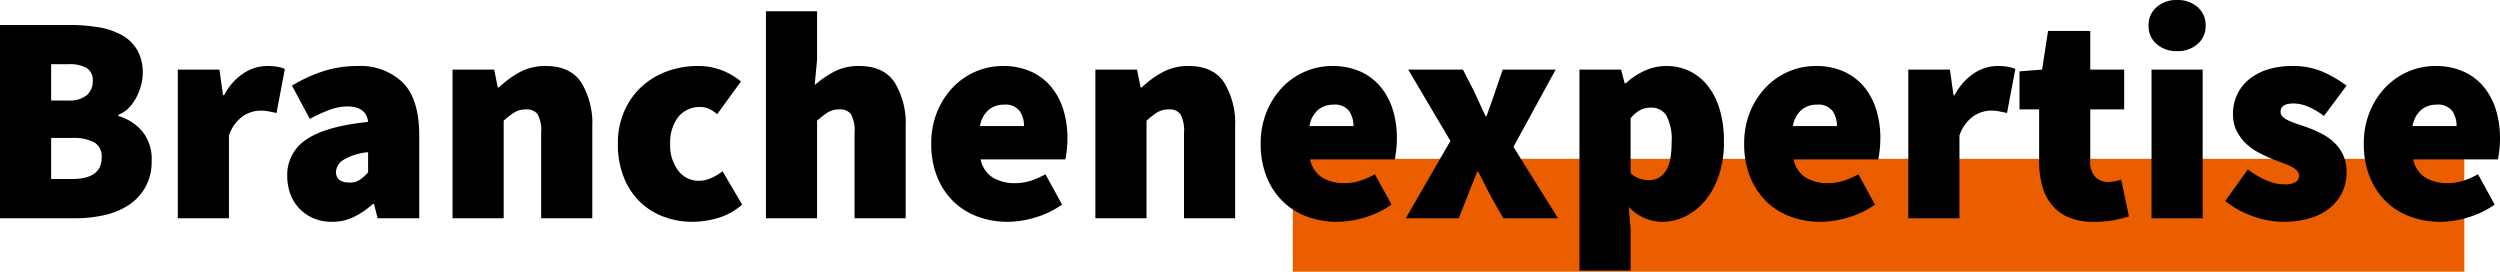 <svg xmlns="http://www.w3.org/2000/svg" width="420.4" height="45.7" viewBox="0 0 420.4 45.7">
  <g id="Gruppe_56" data-name="Gruppe 56" transform="translate(-968.6 -866.3)">
    <path id="Pfad_103" data-name="Pfad 103" d="M0,0H197V19H0Z" transform="translate(1186 893)" fill="#ea5e00"/>
    <path id="Pfad_104" data-name="Pfad 104" d="M3.6,0V-32.5H15.3a29.2,29.2,0,0,1,4.8.375A12.337,12.337,0,0,1,24-30.85a6.94,6.94,0,0,1,2.625,2.475A7.434,7.434,0,0,1,27.6-24.4a7.879,7.879,0,0,1-.3,2.125,9.953,9.953,0,0,1-.825,2.05A7.35,7.35,0,0,1,25.2-18.5a4.667,4.667,0,0,1-1.7,1.1v.2a8.452,8.452,0,0,1,3.975,2.525A7.367,7.367,0,0,1,29.1-9.6a8.693,8.693,0,0,1-1.025,4.325,8.789,8.789,0,0,1-2.75,3A12.037,12.037,0,0,1,21.25-.55,21.662,21.662,0,0,1,16.3,0Zm8.6-19.8h2.9a4.531,4.531,0,0,0,3.1-.9,3.071,3.071,0,0,0,1-2.4,2.37,2.37,0,0,0-1-2.15,5.8,5.8,0,0,0-3.1-.65H12.2Zm0,13.2h3.5q5,0,5-3.6a2.75,2.75,0,0,0-1.225-2.55A7.415,7.415,0,0,0,15.7-13.5H12.2ZM33.5,0V-25h7l.6,4.3h.2a9.657,9.657,0,0,1,3.325-3.725A7.226,7.226,0,0,1,48.4-25.6a10.951,10.951,0,0,1,1.85.125,5.241,5.241,0,0,1,1.25.375l-1.4,7.4q-.7-.15-1.325-.275A7.611,7.611,0,0,0,47.3-18.1a5.34,5.34,0,0,0-2.825.925A6.387,6.387,0,0,0,42.1-13.9V0ZM59.4.6a7.647,7.647,0,0,1-3.15-.625A7.2,7.2,0,0,1,53.875-1.7,7.033,7.033,0,0,1,52.4-4.15a8.7,8.7,0,0,1-.5-2.95,7.062,7.062,0,0,1,3.2-6.125Q58.3-15.45,65.5-16.2q-.3-2.6-3.5-2.6a8.631,8.631,0,0,0-2.85.525A24.606,24.606,0,0,0,55.7-16.7l-3-5.6a24.712,24.712,0,0,1,5.35-2.45,18.7,18.7,0,0,1,5.65-.85,10.3,10.3,0,0,1,7.625,2.775Q74.1-20.05,74.1-13.9V0h-7l-.6-2.4h-.2A13.981,13.981,0,0,1,63.125-.225,8.315,8.315,0,0,1,59.4.6Zm3-6.6a2.929,2.929,0,0,0,1.725-.475A8.982,8.982,0,0,0,65.5-7.7v-3.4a9.528,9.528,0,0,0-4.25,1.35A2.514,2.514,0,0,0,60.1-7.8Q60.1-6,62.4-6ZM79.7,0V-25h7l.6,3h.2a16.406,16.406,0,0,1,3.425-2.525A9.026,9.026,0,0,1,95.4-25.6q4.1,0,5.95,2.775A13.2,13.2,0,0,1,103.2-15.4V0H94.6V-14.3a5.812,5.812,0,0,0-.6-3.2,2.22,2.22,0,0,0-1.9-.8,3.709,3.709,0,0,0-2,.5,13.394,13.394,0,0,0-1.8,1.4V0Zm40.4.6a13.8,13.8,0,0,1-4.95-.875,11.408,11.408,0,0,1-4-2.55,11.855,11.855,0,0,1-2.675-4.125,14.908,14.908,0,0,1-.975-5.55,13.412,13.412,0,0,1,1.1-5.55,12.25,12.25,0,0,1,2.95-4.125,12.743,12.743,0,0,1,4.275-2.55A14.838,14.838,0,0,1,120.9-25.6a11.1,11.1,0,0,1,4.05.7A11.725,11.725,0,0,1,128.2-23l-4,5.5a5.942,5.942,0,0,0-1.475-.95,3.534,3.534,0,0,0-1.325-.25,4.549,4.549,0,0,0-3.75,1.675A7.006,7.006,0,0,0,116.3-12.5a6.918,6.918,0,0,0,1.375,4.525A4.259,4.259,0,0,0,121.1-6.3a5.119,5.119,0,0,0,2.075-.45A9.055,9.055,0,0,0,125.1-7.9l3.3,5.6a10.649,10.649,0,0,1-4.125,2.275A15.476,15.476,0,0,1,120.1.6ZM132.4,0V-34.8H141v8.1l-.4,4.3a18.017,18.017,0,0,1,3.125-2.175A8.8,8.8,0,0,1,148.1-25.6q4.1,0,5.95,2.775A13.2,13.2,0,0,1,155.9-15.4V0h-8.6V-14.3a5.811,5.811,0,0,0-.6-3.2,2.22,2.22,0,0,0-1.9-.8,3.709,3.709,0,0,0-2,.5,13.394,13.394,0,0,0-1.8,1.4V0Zm40.7.6A14.5,14.5,0,0,1,168-.275a11.568,11.568,0,0,1-4.075-2.55A11.962,11.962,0,0,1,161.2-6.95a14.577,14.577,0,0,1-1-5.55,13.941,13.941,0,0,1,1.025-5.475,13.025,13.025,0,0,1,2.7-4.125,11.633,11.633,0,0,1,3.825-2.6,11.416,11.416,0,0,1,4.45-.9,11.315,11.315,0,0,1,4.8.95,9.456,9.456,0,0,1,3.4,2.6,11.189,11.189,0,0,1,2.025,3.85,15.941,15.941,0,0,1,.675,4.7,17.371,17.371,0,0,1-.125,2.15q-.125,1-.225,1.45H168.5a4.775,4.775,0,0,0,2.15,3.125,7.3,7.3,0,0,0,3.65.875,8.578,8.578,0,0,0,2.525-.375A13.455,13.455,0,0,0,179.4-7.4l2.8,5.1a15.152,15.152,0,0,1-4.525,2.175A16.358,16.358,0,0,1,173.1.6Zm-4.7-16.1h7.4a4.408,4.408,0,0,0-.725-2.525A3,3,0,0,0,172.4-19.1a3.951,3.951,0,0,0-2.525.85A4.559,4.559,0,0,0,168.4-15.5ZM187.8,0V-25h7l.6,3h.2a16.406,16.406,0,0,1,3.425-2.525A9.026,9.026,0,0,1,203.5-25.6q4.1,0,5.95,2.775A13.2,13.2,0,0,1,211.3-15.4V0h-8.6V-14.3a5.811,5.811,0,0,0-.6-3.2,2.22,2.22,0,0,0-1.9-.8,3.709,3.709,0,0,0-2,.5,13.394,13.394,0,0,0-1.8,1.4V0Zm40.7.6a14.5,14.5,0,0,1-5.1-.875,11.568,11.568,0,0,1-4.075-2.55A11.962,11.962,0,0,1,216.6-6.95a14.577,14.577,0,0,1-1-5.55,13.941,13.941,0,0,1,1.025-5.475,13.025,13.025,0,0,1,2.7-4.125,11.633,11.633,0,0,1,3.825-2.6,11.416,11.416,0,0,1,4.45-.9,11.315,11.315,0,0,1,4.8.95,9.456,9.456,0,0,1,3.4,2.6,11.189,11.189,0,0,1,2.025,3.85,15.941,15.941,0,0,1,.675,4.7,17.371,17.371,0,0,1-.125,2.15q-.125,1-.225,1.45H223.9a4.775,4.775,0,0,0,2.15,3.125,7.3,7.3,0,0,0,3.65.875,8.578,8.578,0,0,0,2.525-.375A13.455,13.455,0,0,0,234.8-7.4l2.8,5.1a15.152,15.152,0,0,1-4.525,2.175A16.358,16.358,0,0,1,228.5.6Zm-4.7-16.1h7.4a4.408,4.408,0,0,0-.725-2.525A3,3,0,0,0,227.8-19.1a3.951,3.951,0,0,0-2.525.85A4.559,4.559,0,0,0,223.8-15.5ZM240,0l7.5-13-7.1-12h9.2l1.8,3.5q.5,1.05,1,2.15t1,2.15h.2q.35-1.05.75-2.15t.75-2.15l1.2-3.5h8.9l-7.1,13,7.5,12h-9.2l-2-3.5q-.55-1.05-1.1-2.15T252.2-7.8H252q-.4,1.05-.85,2.125T250.3-3.5L248.9,0Zm29.2,8.8V-25h7l.6,2.3h.2a11.821,11.821,0,0,1,3.15-2.1,8.683,8.683,0,0,1,3.65-.8,8.818,8.818,0,0,1,4,.9,8.858,8.858,0,0,1,3.075,2.55,11.788,11.788,0,0,1,1.95,4,19,19,0,0,1,.675,5.25,17.372,17.372,0,0,1-.875,5.75A13.34,13.34,0,0,1,290.3-2.925,9.961,9.961,0,0,1,286.975-.3,8.856,8.856,0,0,1,283.1.6a7.746,7.746,0,0,1-5.6-2.5l.3,3.8V8.8ZM281-6.4a3.236,3.236,0,0,0,2.6-1.4q1.1-1.4,1.1-5a8.505,8.505,0,0,0-.875-4.45A2.92,2.92,0,0,0,281.2-18.6a3.815,3.815,0,0,0-1.775.4,5.661,5.661,0,0,0-1.625,1.4v9.2a4.073,4.073,0,0,0,1.55.95A5.5,5.5,0,0,0,281-6.4Zm28.8,7a14.5,14.5,0,0,1-5.1-.875,11.568,11.568,0,0,1-4.075-2.55A11.962,11.962,0,0,1,297.9-6.95a14.577,14.577,0,0,1-1-5.55,13.941,13.941,0,0,1,1.025-5.475,13.025,13.025,0,0,1,2.7-4.125,11.633,11.633,0,0,1,3.825-2.6,11.416,11.416,0,0,1,4.45-.9,11.315,11.315,0,0,1,4.8.95,9.455,9.455,0,0,1,3.4,2.6,11.189,11.189,0,0,1,2.025,3.85,15.942,15.942,0,0,1,.675,4.7,17.368,17.368,0,0,1-.125,2.15q-.125,1-.225,1.45H305.2a4.775,4.775,0,0,0,2.15,3.125A7.3,7.3,0,0,0,311-5.9a8.578,8.578,0,0,0,2.525-.375A13.454,13.454,0,0,0,316.1-7.4l2.8,5.1a15.152,15.152,0,0,1-4.525,2.175A16.358,16.358,0,0,1,309.8.6Zm-4.7-16.1h7.4a4.408,4.408,0,0,0-.725-2.525A3,3,0,0,0,309.1-19.1a3.951,3.951,0,0,0-2.525.85A4.559,4.559,0,0,0,305.1-15.5ZM324.5,0V-25h7l.6,4.3h.2a9.656,9.656,0,0,1,3.325-3.725A7.226,7.226,0,0,1,339.4-25.6a10.95,10.95,0,0,1,1.85.125,5.241,5.241,0,0,1,1.25.375l-1.4,7.4q-.7-.15-1.325-.275A7.61,7.61,0,0,0,338.3-18.1a5.34,5.34,0,0,0-2.825.925A6.387,6.387,0,0,0,333.1-13.9V0Zm31.2.6a10.763,10.763,0,0,1-4.175-.725,7.344,7.344,0,0,1-2.85-2.075,8.576,8.576,0,0,1-1.65-3.225A15.47,15.47,0,0,1,346.5-9.6v-8.7h-3.3v-6.4L347-25l1-6.5h7.1V-25h5.7v6.7h-5.7v8.55a3.683,3.683,0,0,0,.9,2.875,3.119,3.119,0,0,0,2.1.775,5.515,5.515,0,0,0,1.175-.125A9.938,9.938,0,0,0,360.3-6.5l1.3,6.2q-1,.3-2.4.6A17.09,17.09,0,0,1,355.7.6Zm9.7-.6V-25H374V0Zm4.3-28.1a5,5,0,0,1-3.45-1.2,3.956,3.956,0,0,1-1.35-3.1,3.956,3.956,0,0,1,1.35-3.1,5,5,0,0,1,3.45-1.2,5,5,0,0,1,3.45,1.2,3.956,3.956,0,0,1,1.35,3.1,3.956,3.956,0,0,1-1.35,3.1A5,5,0,0,1,369.7-28.1ZM387.5.6a15.175,15.175,0,0,1-5.075-.95A15.273,15.273,0,0,1,377.8-2.9l3.8-5.3q3.4,2.5,6.1,2.5a3.679,3.679,0,0,0,1.925-.375A1.254,1.254,0,0,0,390.2-7.2a1.164,1.164,0,0,0-.4-.875,4.284,4.284,0,0,0-1.075-.7A15.154,15.154,0,0,0,387.2-9.4q-.85-.3-1.8-.7a20.822,20.822,0,0,1-2.225-1.075A9.1,9.1,0,0,1,381.15-12.7a7.691,7.691,0,0,1-1.475-2.075A6.128,6.128,0,0,1,379.1-17.5a7.6,7.6,0,0,1,.725-3.35,7.352,7.352,0,0,1,2.025-2.55,9.419,9.419,0,0,1,3.125-1.625A13.344,13.344,0,0,1,389-25.6a12.646,12.646,0,0,1,5.325,1.025A20.833,20.833,0,0,1,398.2-22.3l-3.8,5.1a13,13,0,0,0-2.65-1.55,6.3,6.3,0,0,0-2.45-.55q-2.2,0-2.2,1.4a1.12,1.12,0,0,0,.375.85,3.883,3.883,0,0,0,1.025.65,13.56,13.56,0,0,0,1.5.575q.85.275,1.8.625a18.666,18.666,0,0,1,2.25,1,9.186,9.186,0,0,1,2.075,1.475,6.88,6.88,0,0,1,1.5,2.1A6.833,6.833,0,0,1,398.2-7.7a7.756,7.756,0,0,1-.7,3.275,7.49,7.49,0,0,1-2.05,2.65,9.672,9.672,0,0,1-3.35,1.75A15.433,15.433,0,0,1,387.5.6ZM414,.6a14.5,14.5,0,0,1-5.1-.875,11.568,11.568,0,0,1-4.075-2.55A11.962,11.962,0,0,1,402.1-6.95a14.577,14.577,0,0,1-1-5.55,13.941,13.941,0,0,1,1.025-5.475,13.025,13.025,0,0,1,2.7-4.125,11.633,11.633,0,0,1,3.825-2.6,11.416,11.416,0,0,1,4.45-.9,11.315,11.315,0,0,1,4.8.95,9.455,9.455,0,0,1,3.4,2.6,11.189,11.189,0,0,1,2.025,3.85A15.942,15.942,0,0,1,424-13.5a17.368,17.368,0,0,1-.125,2.15q-.125,1-.225,1.45H409.4a4.775,4.775,0,0,0,2.15,3.125,7.3,7.3,0,0,0,3.65.875,8.578,8.578,0,0,0,2.525-.375A13.454,13.454,0,0,0,420.3-7.4l2.8,5.1a15.152,15.152,0,0,1-4.525,2.175A16.358,16.358,0,0,1,414,.6Zm-4.7-16.1h7.4a4.408,4.408,0,0,0-.725-2.525A3,3,0,0,0,413.3-19.1a3.951,3.951,0,0,0-2.525.85A4.559,4.559,0,0,0,409.3-15.5Z" transform="translate(965 903)"/>
  </g>
</svg>
